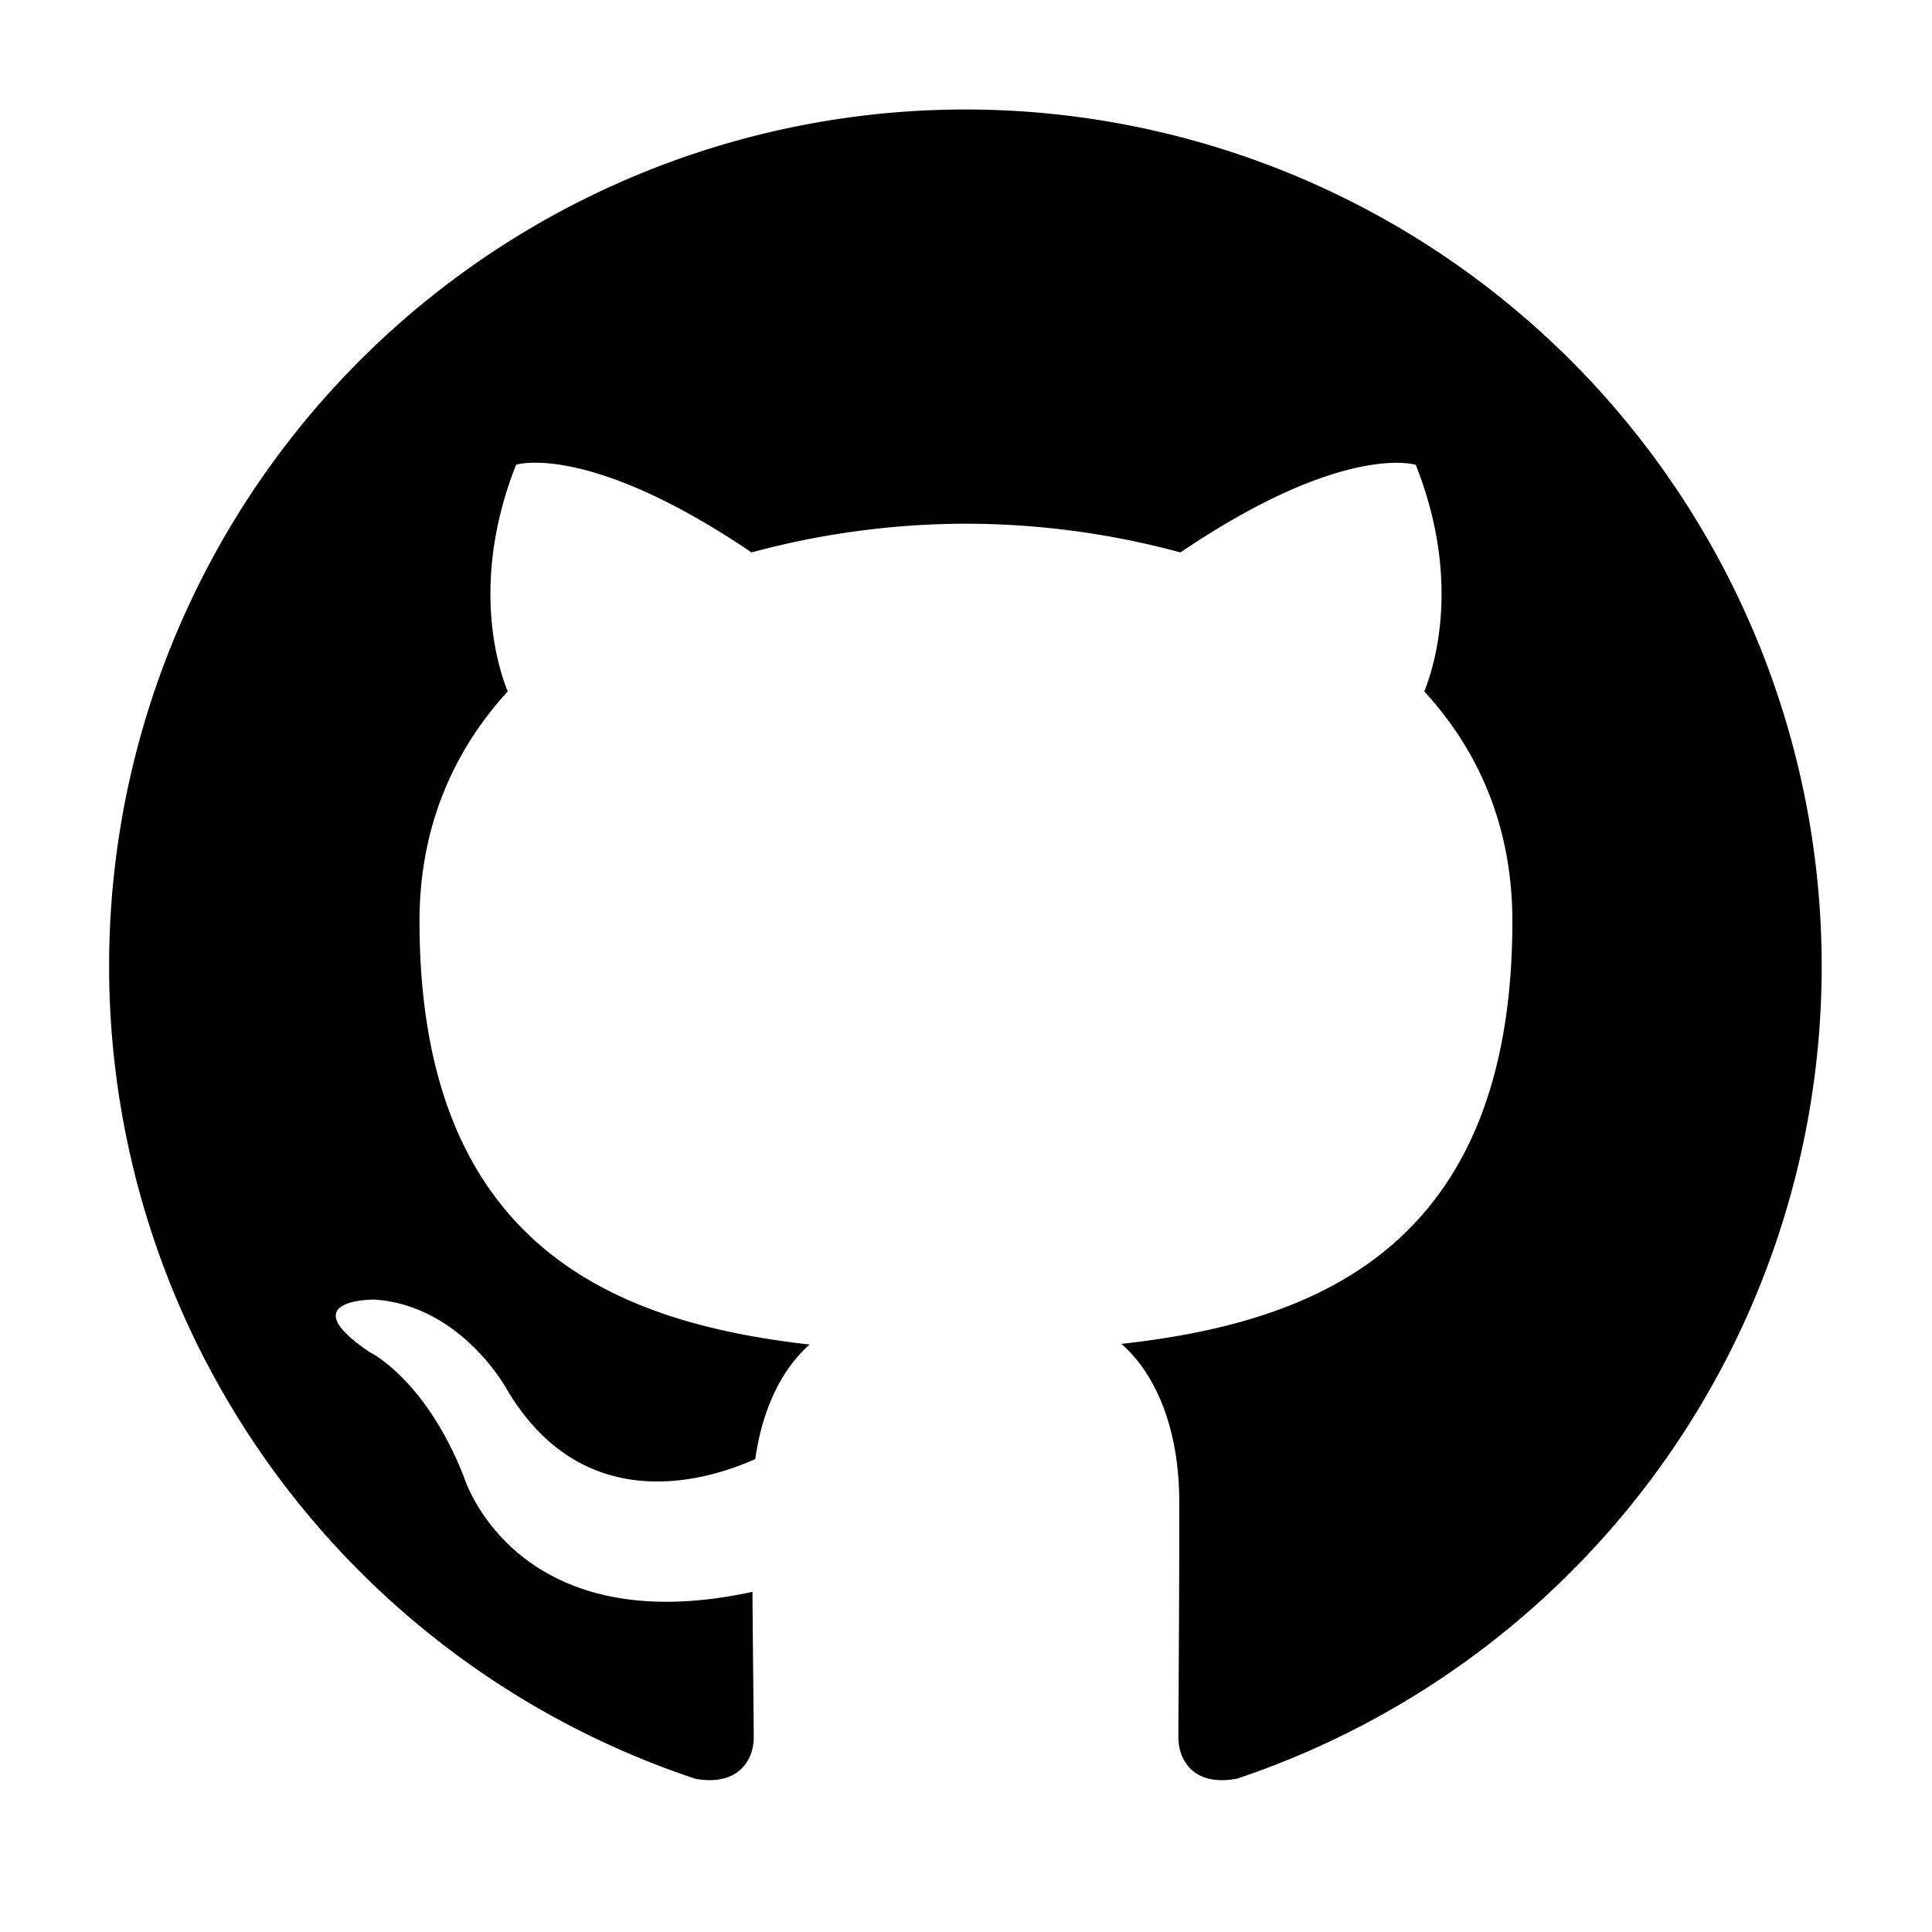 <svg xmlns="http://www.w3.org/2000/svg" width="800" height="800" fill="none" viewBox="0 0 15 15"><path fill="#000" fill-rule="evenodd" d="M7.5.85a6.65 6.65 0 0 0-2.102 12.96c.332.061.454-.144.454-.32 0-.159-.006-.576-.01-1.131-1.849.401-2.24-.892-2.24-.892-.302-.768-.738-.973-.738-.973-.604-.412.046-.404.046-.404.667.047 1.018.685 1.018.685.594 1.017 1.557.723 1.936.553.06-.43.232-.723.422-.889-1.477-.168-3.029-.738-3.029-3.287 0-.726.26-1.319.685-1.784-.069-.168-.297-.844.065-1.76 0 0 .558-.179 1.828.681A6.41 6.41 0 0 1 7.5 4.066a6.394 6.394 0 0 1 1.665.223c1.27-.86 1.827-.68 1.827-.68.363.915.135 1.59.066 1.759.427.465.684 1.058.684 1.784 0 2.555-1.555 3.117-3.036 3.282.238.205.45.611.45 1.232 0 .888-.007 1.605-.007 1.823 0 .178.12.385.457.32A6.652 6.652 0 0 0 7.499.85z" clip-rule="evenodd"/></svg>